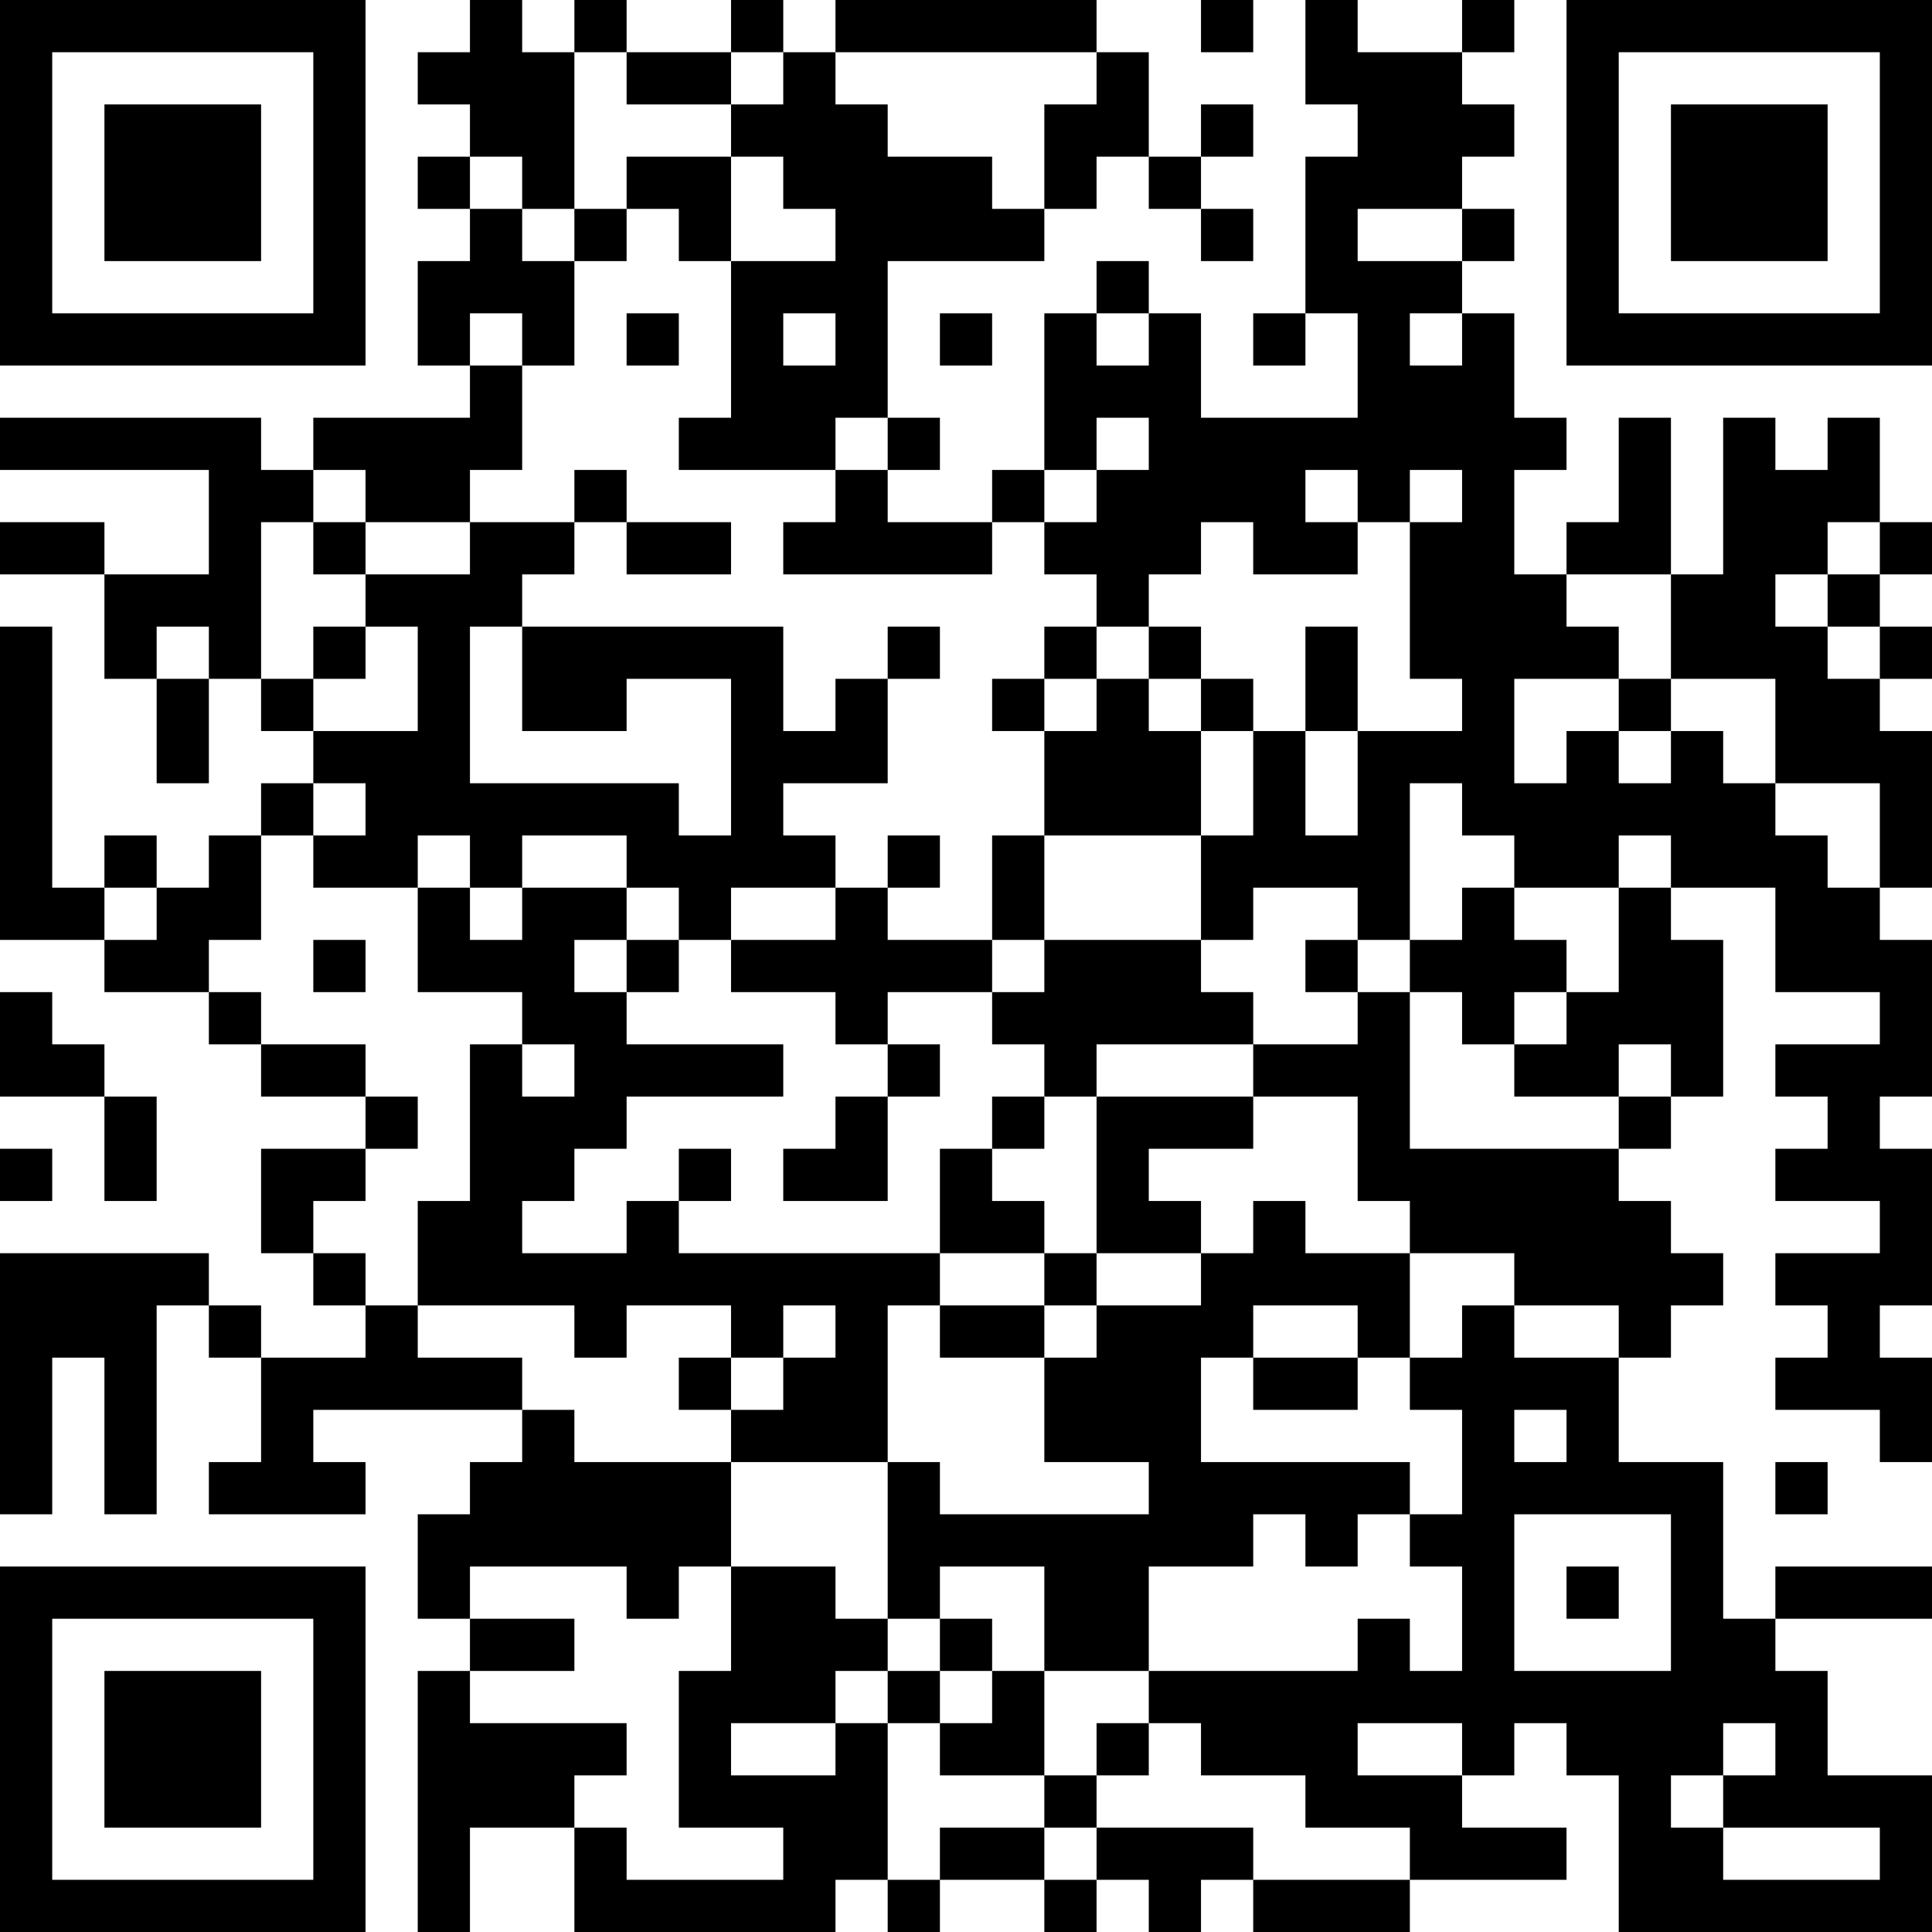 <?xml version="1.0" encoding="UTF-8"?>
<svg xmlns="http://www.w3.org/2000/svg" version="1.1" width="400" height="400" viewBox="0 0 400 400"><rect x="0" y="0" width="400" height="400" fill="#ffffff"/><g transform="scale(10.811)"><g transform="translate(0,0)"><path fill-rule="evenodd" d="M9 0L9 1L8 1L8 2L9 2L9 3L8 3L8 4L9 4L9 5L8 5L8 7L9 7L9 8L6 8L6 9L5 9L5 8L0 8L0 9L4 9L4 11L2 11L2 10L0 10L0 11L2 11L2 13L3 13L3 15L4 15L4 13L5 13L5 14L6 14L6 15L5 15L5 16L4 16L4 17L3 17L3 16L2 16L2 17L1 17L1 12L0 12L0 18L2 18L2 19L4 19L4 20L5 20L5 21L7 21L7 22L5 22L5 24L6 24L6 25L7 25L7 26L5 26L5 25L4 25L4 24L0 24L0 29L1 29L1 26L2 26L2 29L3 29L3 25L4 25L4 26L5 26L5 28L4 28L4 29L7 29L7 28L6 28L6 27L10 27L10 28L9 28L9 29L8 29L8 31L9 31L9 32L8 32L8 37L9 37L9 35L11 35L11 37L16 37L16 36L17 36L17 37L18 37L18 36L20 36L20 37L21 37L21 36L22 36L22 37L23 37L23 36L24 36L24 37L27 37L27 36L30 36L30 35L28 35L28 34L29 34L29 33L30 33L30 34L31 34L31 37L37 37L37 34L35 34L35 32L34 32L34 31L37 31L37 30L34 30L34 31L33 31L33 28L31 28L31 26L32 26L32 25L33 25L33 24L32 24L32 23L31 23L31 22L32 22L32 21L33 21L33 18L32 18L32 17L34 17L34 19L36 19L36 20L34 20L34 21L35 21L35 22L34 22L34 23L36 23L36 24L34 24L34 25L35 25L35 26L34 26L34 27L36 27L36 28L37 28L37 26L36 26L36 25L37 25L37 22L36 22L36 21L37 21L37 18L36 18L36 17L37 17L37 14L36 14L36 13L37 13L37 12L36 12L36 11L37 11L37 10L36 10L36 8L35 8L35 9L34 9L34 8L33 8L33 11L32 11L32 8L31 8L31 10L30 10L30 11L29 11L29 9L30 9L30 8L29 8L29 6L28 6L28 5L29 5L29 4L28 4L28 3L29 3L29 2L28 2L28 1L29 1L29 0L28 0L28 1L26 1L26 0L25 0L25 2L26 2L26 3L25 3L25 6L24 6L24 7L25 7L25 6L26 6L26 8L23 8L23 6L22 6L22 5L21 5L21 6L20 6L20 9L19 9L19 10L17 10L17 9L18 9L18 8L17 8L17 5L20 5L20 4L21 4L21 3L22 3L22 4L23 4L23 5L24 5L24 4L23 4L23 3L24 3L24 2L23 2L23 3L22 3L22 1L21 1L21 0L16 0L16 1L15 1L15 0L14 0L14 1L12 1L12 0L11 0L11 1L10 1L10 0ZM23 0L23 1L24 1L24 0ZM11 1L11 4L10 4L10 3L9 3L9 4L10 4L10 5L11 5L11 7L10 7L10 6L9 6L9 7L10 7L10 9L9 9L9 10L7 10L7 9L6 9L6 10L5 10L5 13L6 13L6 14L8 14L8 12L7 12L7 11L9 11L9 10L11 10L11 11L10 11L10 12L9 12L9 15L13 15L13 16L14 16L14 13L12 13L12 14L10 14L10 12L15 12L15 14L16 14L16 13L17 13L17 15L15 15L15 16L16 16L16 17L14 17L14 18L13 18L13 17L12 17L12 16L10 16L10 17L9 17L9 16L8 16L8 17L6 17L6 16L7 16L7 15L6 15L6 16L5 16L5 18L4 18L4 19L5 19L5 20L7 20L7 21L8 21L8 22L7 22L7 23L6 23L6 24L7 24L7 25L8 25L8 26L10 26L10 27L11 27L11 28L14 28L14 30L13 30L13 31L12 31L12 30L9 30L9 31L11 31L11 32L9 32L9 33L12 33L12 34L11 34L11 35L12 35L12 36L15 36L15 35L13 35L13 32L14 32L14 30L16 30L16 31L17 31L17 32L16 32L16 33L14 33L14 34L16 34L16 33L17 33L17 36L18 36L18 35L20 35L20 36L21 36L21 35L24 35L24 36L27 36L27 35L25 35L25 34L23 34L23 33L22 33L22 32L26 32L26 31L27 31L27 32L28 32L28 30L27 30L27 29L28 29L28 27L27 27L27 26L28 26L28 25L29 25L29 26L31 26L31 25L29 25L29 24L27 24L27 23L26 23L26 21L24 21L24 20L26 20L26 19L27 19L27 22L31 22L31 21L32 21L32 20L31 20L31 21L29 21L29 20L30 20L30 19L31 19L31 17L32 17L32 16L31 16L31 17L29 17L29 16L28 16L28 15L27 15L27 18L26 18L26 17L24 17L24 18L23 18L23 16L24 16L24 14L25 14L25 16L26 16L26 14L28 14L28 13L27 13L27 10L28 10L28 9L27 9L27 10L26 10L26 9L25 9L25 10L26 10L26 11L24 11L24 10L23 10L23 11L22 11L22 12L21 12L21 11L20 11L20 10L21 10L21 9L22 9L22 8L21 8L21 9L20 9L20 10L19 10L19 11L15 11L15 10L16 10L16 9L17 9L17 8L16 8L16 9L13 9L13 8L14 8L14 5L16 5L16 4L15 4L15 3L14 3L14 2L15 2L15 1L14 1L14 2L12 2L12 1ZM16 1L16 2L17 2L17 3L19 3L19 4L20 4L20 2L21 2L21 1ZM12 3L12 4L11 4L11 5L12 5L12 4L13 4L13 5L14 5L14 3ZM26 4L26 5L28 5L28 4ZM12 6L12 7L13 7L13 6ZM15 6L15 7L16 7L16 6ZM18 6L18 7L19 7L19 6ZM21 6L21 7L22 7L22 6ZM27 6L27 7L28 7L28 6ZM11 9L11 10L12 10L12 11L14 11L14 10L12 10L12 9ZM6 10L6 11L7 11L7 10ZM35 10L35 11L34 11L34 12L35 12L35 13L36 13L36 12L35 12L35 11L36 11L36 10ZM30 11L30 12L31 12L31 13L29 13L29 15L30 15L30 14L31 14L31 15L32 15L32 14L33 14L33 15L34 15L34 16L35 16L35 17L36 17L36 15L34 15L34 13L32 13L32 11ZM3 12L3 13L4 13L4 12ZM6 12L6 13L7 13L7 12ZM17 12L17 13L18 13L18 12ZM20 12L20 13L19 13L19 14L20 14L20 16L19 16L19 18L17 18L17 17L18 17L18 16L17 16L17 17L16 17L16 18L14 18L14 19L16 19L16 20L17 20L17 21L16 21L16 22L15 22L15 23L17 23L17 21L18 21L18 20L17 20L17 19L19 19L19 20L20 20L20 21L19 21L19 22L18 22L18 24L13 24L13 23L14 23L14 22L13 22L13 23L12 23L12 24L10 24L10 23L11 23L11 22L12 22L12 21L15 21L15 20L12 20L12 19L13 19L13 18L12 18L12 17L10 17L10 18L9 18L9 17L8 17L8 19L10 19L10 20L9 20L9 23L8 23L8 25L11 25L11 26L12 26L12 25L14 25L14 26L13 26L13 27L14 27L14 28L17 28L17 31L18 31L18 32L17 32L17 33L18 33L18 34L20 34L20 35L21 35L21 34L22 34L22 33L21 33L21 34L20 34L20 32L22 32L22 30L24 30L24 29L25 29L25 30L26 30L26 29L27 29L27 28L23 28L23 26L24 26L24 27L26 27L26 26L27 26L27 24L25 24L25 23L24 23L24 24L23 24L23 23L22 23L22 22L24 22L24 21L21 21L21 20L24 20L24 19L23 19L23 18L20 18L20 16L23 16L23 14L24 14L24 13L23 13L23 12L22 12L22 13L21 13L21 12ZM25 12L25 14L26 14L26 12ZM20 13L20 14L21 14L21 13ZM22 13L22 14L23 14L23 13ZM31 13L31 14L32 14L32 13ZM2 17L2 18L3 18L3 17ZM28 17L28 18L27 18L27 19L28 19L28 20L29 20L29 19L30 19L30 18L29 18L29 17ZM6 18L6 19L7 19L7 18ZM11 18L11 19L12 19L12 18ZM19 18L19 19L20 19L20 18ZM25 18L25 19L26 19L26 18ZM0 19L0 21L2 21L2 23L3 23L3 21L2 21L2 20L1 20L1 19ZM10 20L10 21L11 21L11 20ZM20 21L20 22L19 22L19 23L20 23L20 24L18 24L18 25L17 25L17 28L18 28L18 29L22 29L22 28L20 28L20 26L21 26L21 25L23 25L23 24L21 24L21 21ZM0 22L0 23L1 23L1 22ZM20 24L20 25L18 25L18 26L20 26L20 25L21 25L21 24ZM15 25L15 26L14 26L14 27L15 27L15 26L16 26L16 25ZM24 25L24 26L26 26L26 25ZM29 27L29 28L30 28L30 27ZM34 28L34 29L35 29L35 28ZM29 29L29 32L32 32L32 29ZM18 30L18 31L19 31L19 32L18 32L18 33L19 33L19 32L20 32L20 30ZM30 30L30 31L31 31L31 30ZM26 33L26 34L28 34L28 33ZM33 33L33 34L32 34L32 35L33 35L33 36L36 36L36 35L33 35L33 34L34 34L34 33ZM0 0L0 7L7 7L7 0ZM1 1L1 6L6 6L6 1ZM2 2L2 5L5 5L5 2ZM30 0L30 7L37 7L37 0ZM31 1L31 6L36 6L36 1ZM32 2L32 5L35 5L35 2ZM0 30L0 37L7 37L7 30ZM1 31L1 36L6 36L6 31ZM2 32L2 35L5 35L5 32Z" fill="#000000"/></g></g></svg>
